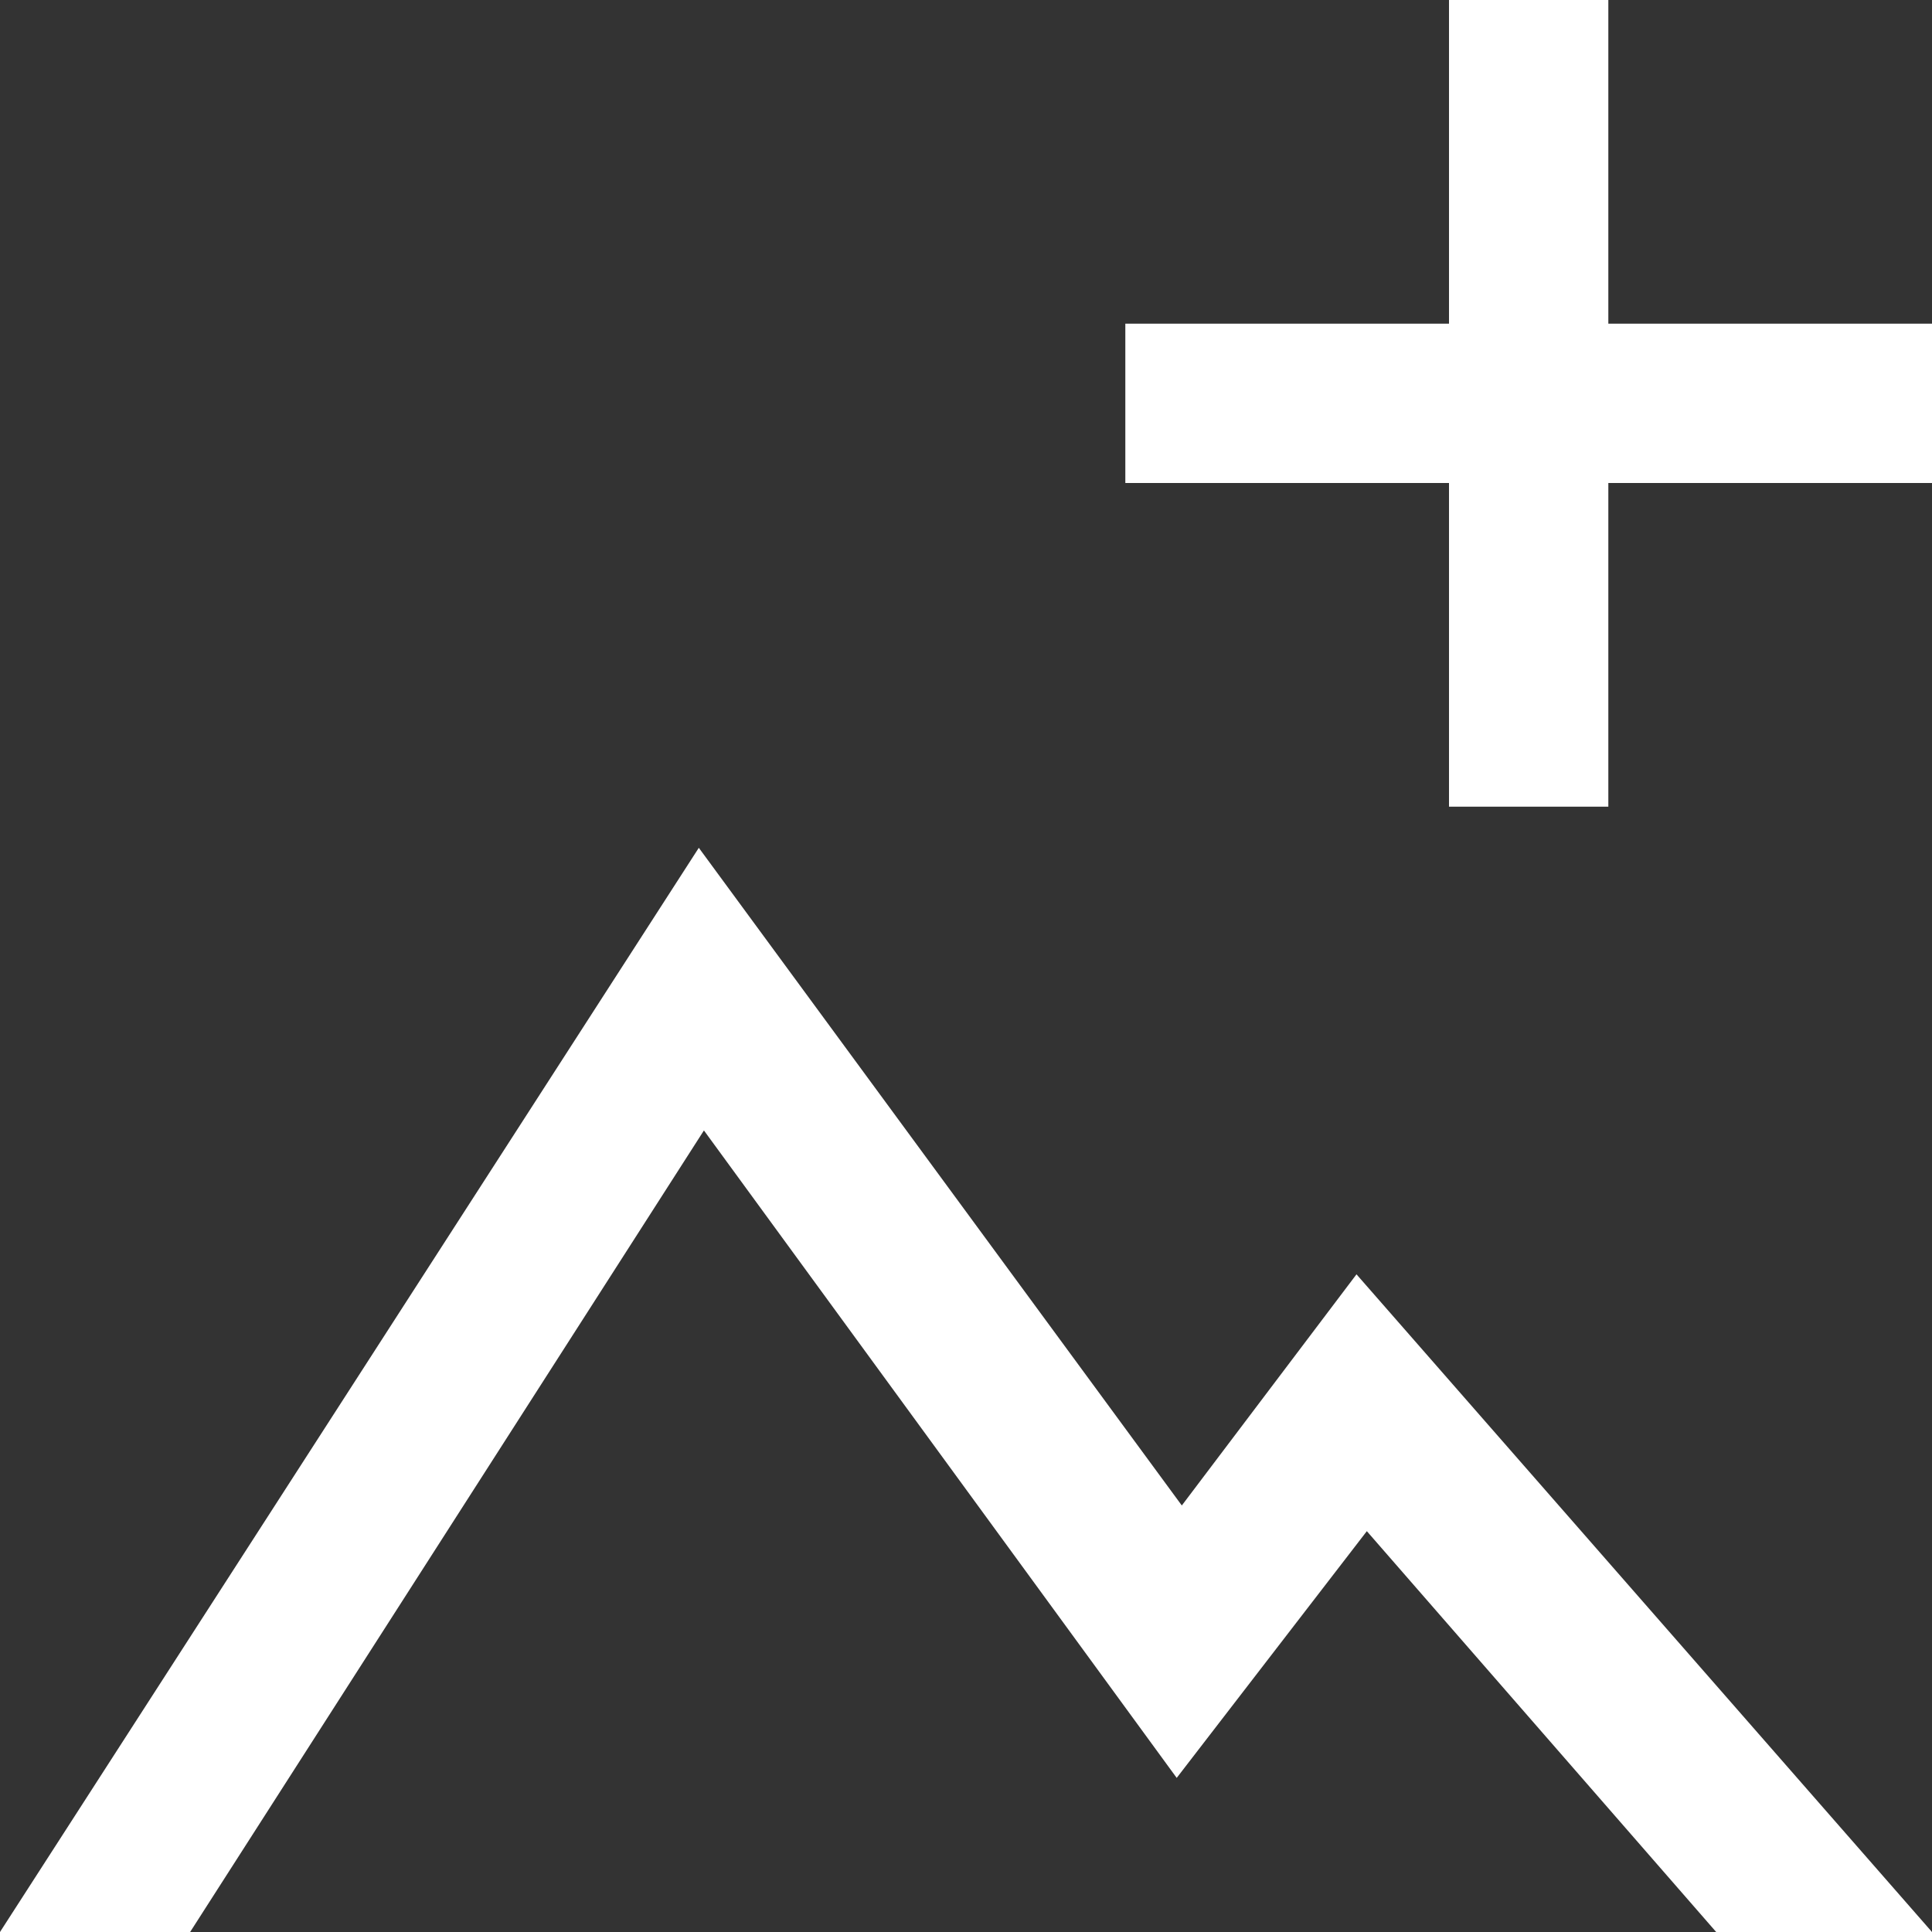 <?xml version="1.0" encoding="UTF-8"?> <svg xmlns="http://www.w3.org/2000/svg" id="Ebene_1" data-name="Ebene 1" viewBox="0 0 170 170"><rect x="0" y="0" width="170" height="170" fill="#333333" stroke="none"/><defs><style> .cls-1 { fill: #fff; stroke-width: 0px; } </style></defs><polygon class="cls-1" points="151.01 170 170 170 119.36 112.13 103.99 132.47 61.49 74.6 0 170 16.73 170 61.94 99.47 103.54 156.44 120.27 134.73 151.01 170"></polygon><polygon class="cls-1" points="127.5 70.98 141.52 70.98 141.52 42.5 170 42.5 170 28.48 141.52 28.48 141.52 0 127.5 0 127.5 28.48 99.02 28.48 99.02 42.5 127.5 42.5 127.5 70.98"></polygon></svg> 